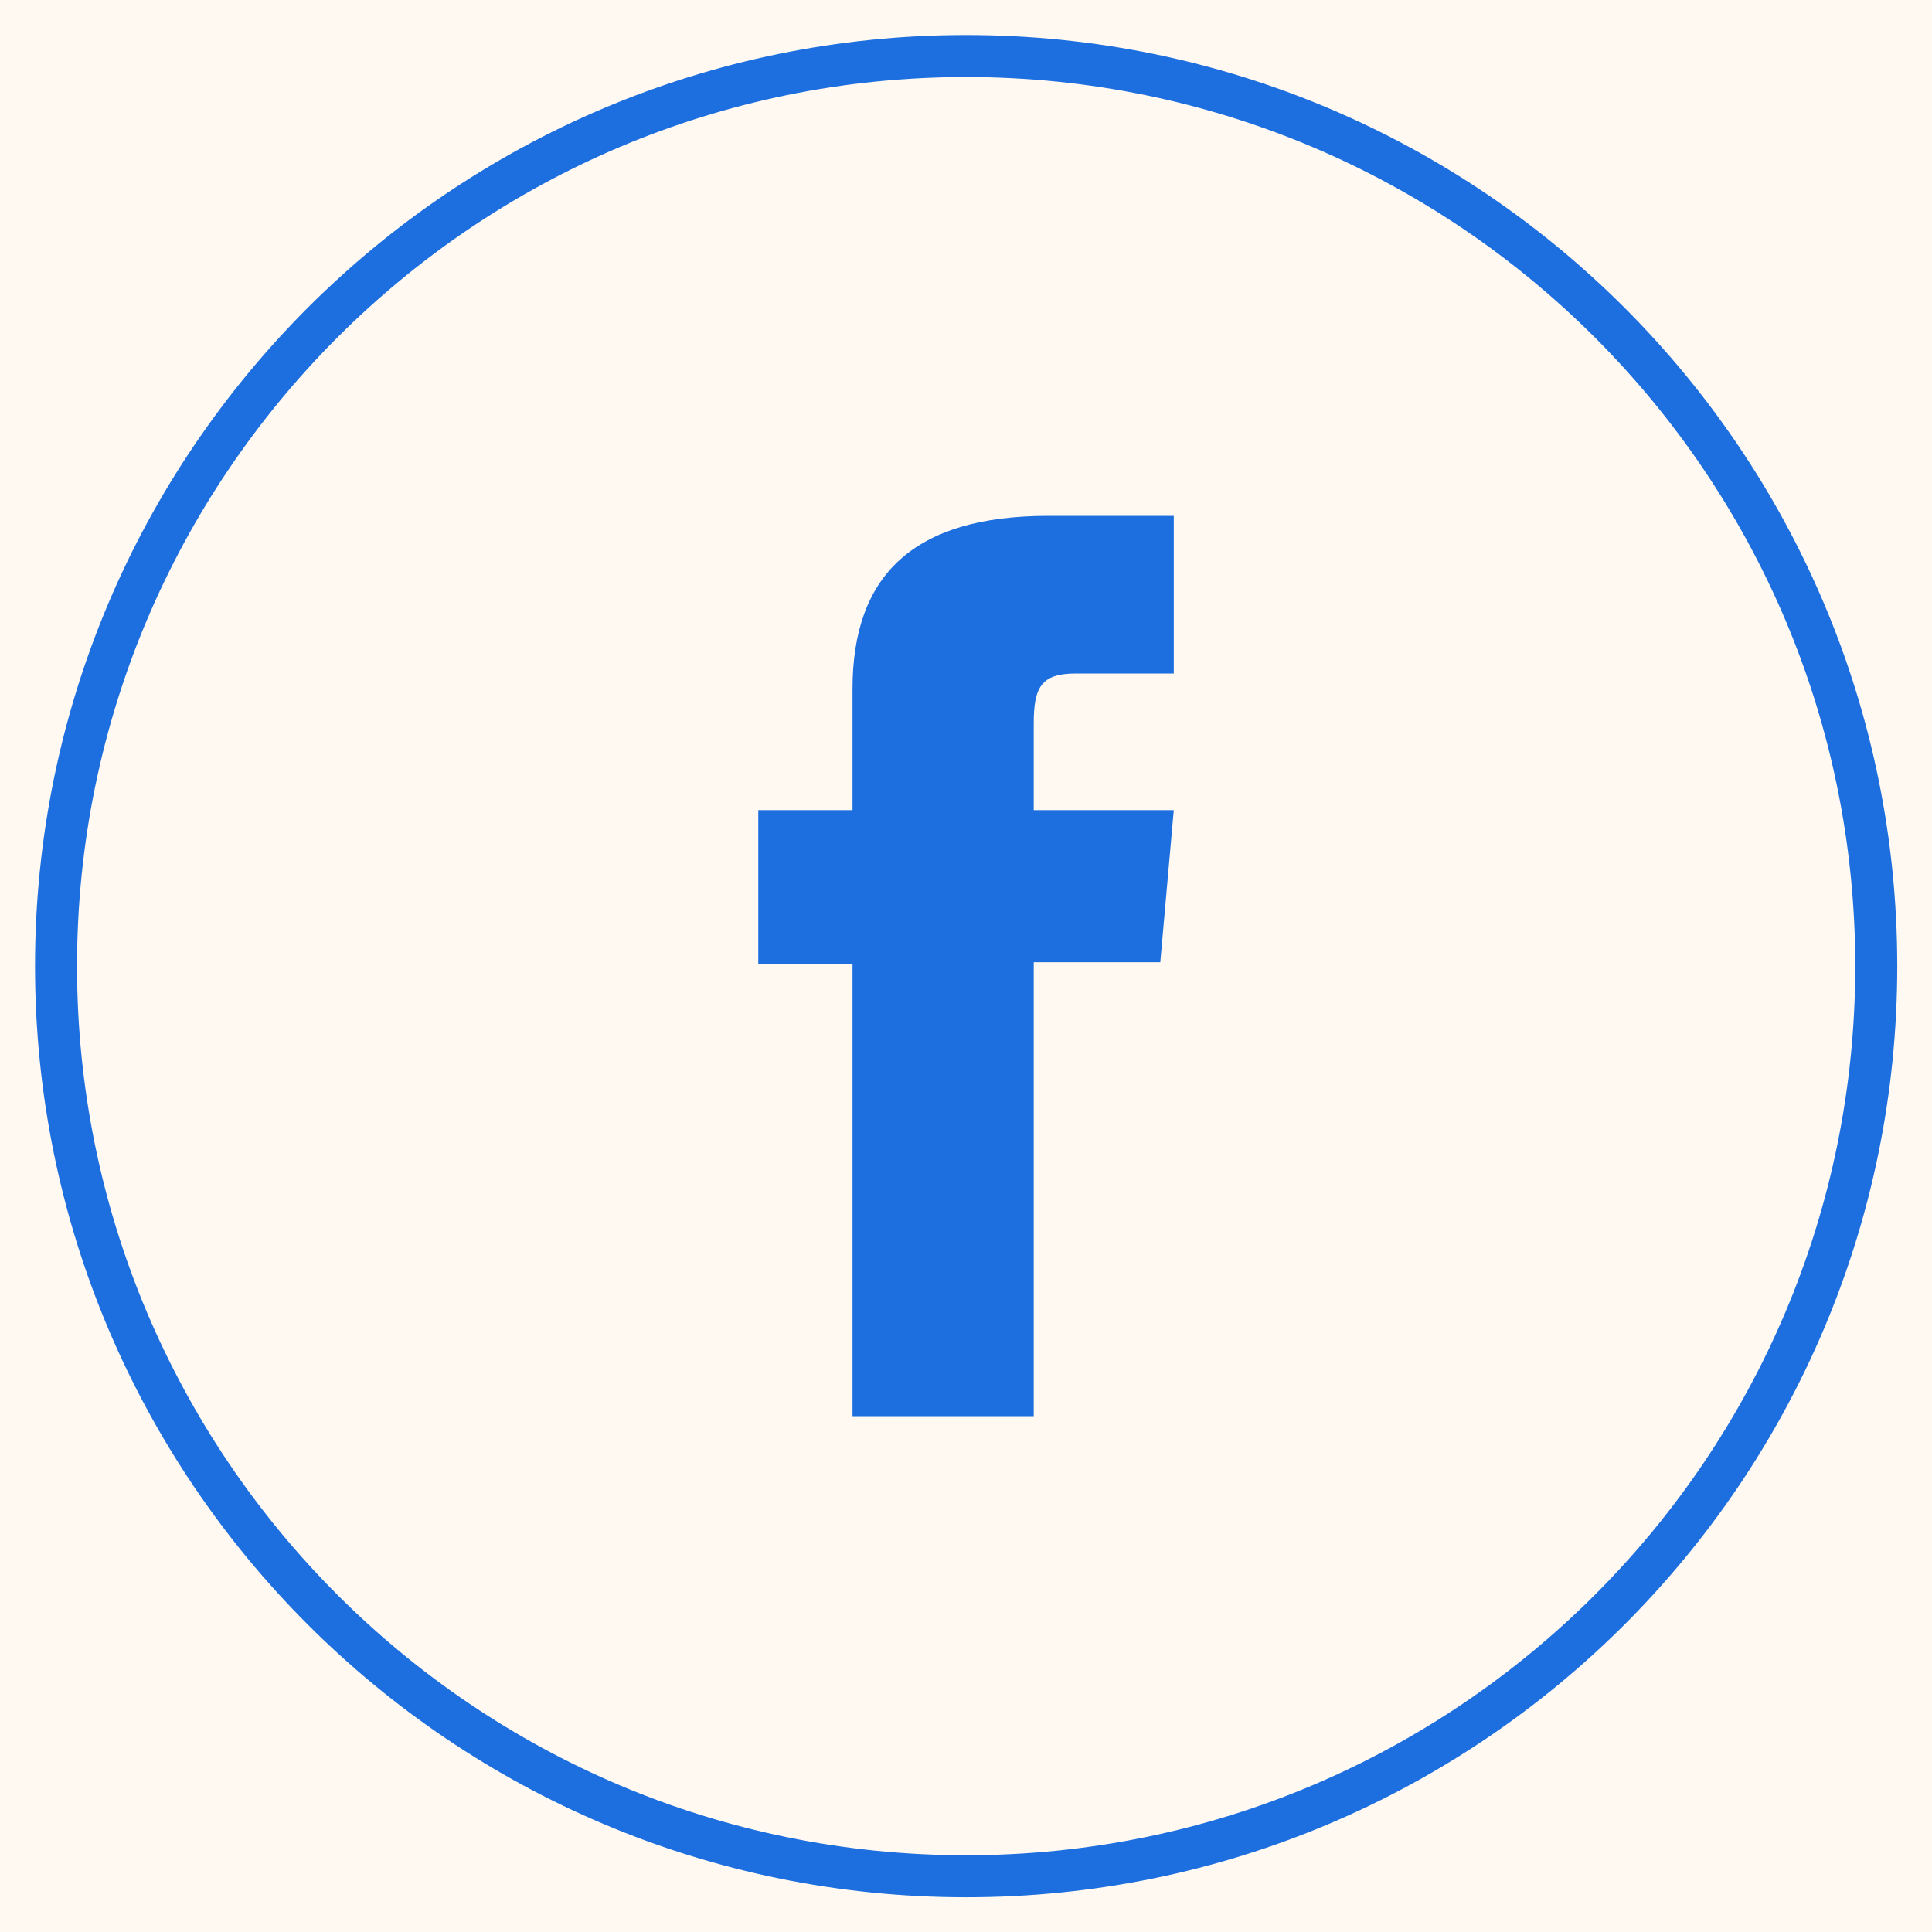 <svg width="46" height="46" viewBox="0 0 46 46" fill="none" xmlns="http://www.w3.org/2000/svg">
<rect width="46" height="46" fill="#1E1E1E"/>
<g id="Final">
<path d="M-1122 -774C-1122 -775.105 -1121.1 -776 -1120 -776H1161C1162.1 -776 1163 -775.105 1163 -774V10172C1163 10173.1 1162.1 10174 1161 10174H-1120C-1121.1 10174 -1122 10173.1 -1122 10172V-774Z" fill="#444444"/>
<path d="M-1120 -775H1161V-777H-1120V-775ZM1162 -774V10172H1164V-774H1162ZM1161 10173H-1120V10175H1161V10173ZM-1121 10172V-774H-1123V10172H-1121ZM-1120 10173C-1120.55 10173 -1121 10172.6 -1121 10172H-1123C-1123 10173.7 -1121.66 10175 -1120 10175V10173ZM1162 10172C1162 10172.6 1161.55 10173 1161 10173V10175C1162.66 10175 1164 10173.7 1164 10172H1162ZM1161 -775C1161.55 -775 1162 -774.552 1162 -774H1164C1164 -775.657 1162.66 -777 1161 -777V-775ZM-1120 -777C-1121.66 -777 -1123 -775.657 -1123 -774H-1121C-1121 -774.552 -1120.55 -775 -1120 -775V-777Z" fill="white" fill-opacity="0.1"/>
<g id="EE_Resource_Post_lm_3a">
<rect width="1440" height="8034.42" transform="translate(-1022 -676)" fill="#FFF9F1"/>
<g id="Frame 2087325994">
<rect width="1440" height="727" transform="translate(-1022 -566)" fill="#FFF9F1"/>
<g id="Frame 2087326024">
<rect x="-1002" y="-266" width="1400" height="385" rx="8" fill="#F0EAE1"/>
<g id="Frame 2087325992">
<g id="Frame 375">
<g id="div.sidebar-block">
<g id="Card 5">
<rect x="-19" y="-14" width="329" height="74" rx="37" fill="#FFF9F1"/>
<g id="Outline socials">
<g id="OBJECTS">
<path id="Vector" d="M23.003 44.673C34.971 44.673 44.673 34.971 44.673 23.003C44.673 11.036 34.971 1.334 23.003 1.334C11.036 1.334 1.334 11.036 1.334 23.003C1.334 34.971 11.036 44.673 23.003 44.673Z" stroke="#1D6FDF" stroke-miterlimit="10"/>
<path id="Vector_2" d="M20.298 33.718H24.613V22.91H27.626L27.947 19.289H24.613V17.225C24.613 16.37 24.787 16.036 25.609 16.036H27.947V12.282H24.961C21.748 12.282 20.298 13.698 20.298 16.404V19.289H18.054V22.957H20.298V33.718Z" fill="#1D6FDF"/>
</g>
</g>
</g>
</g>
</g>
</g>
</g>
</g>
</g>
</g>
</svg>
